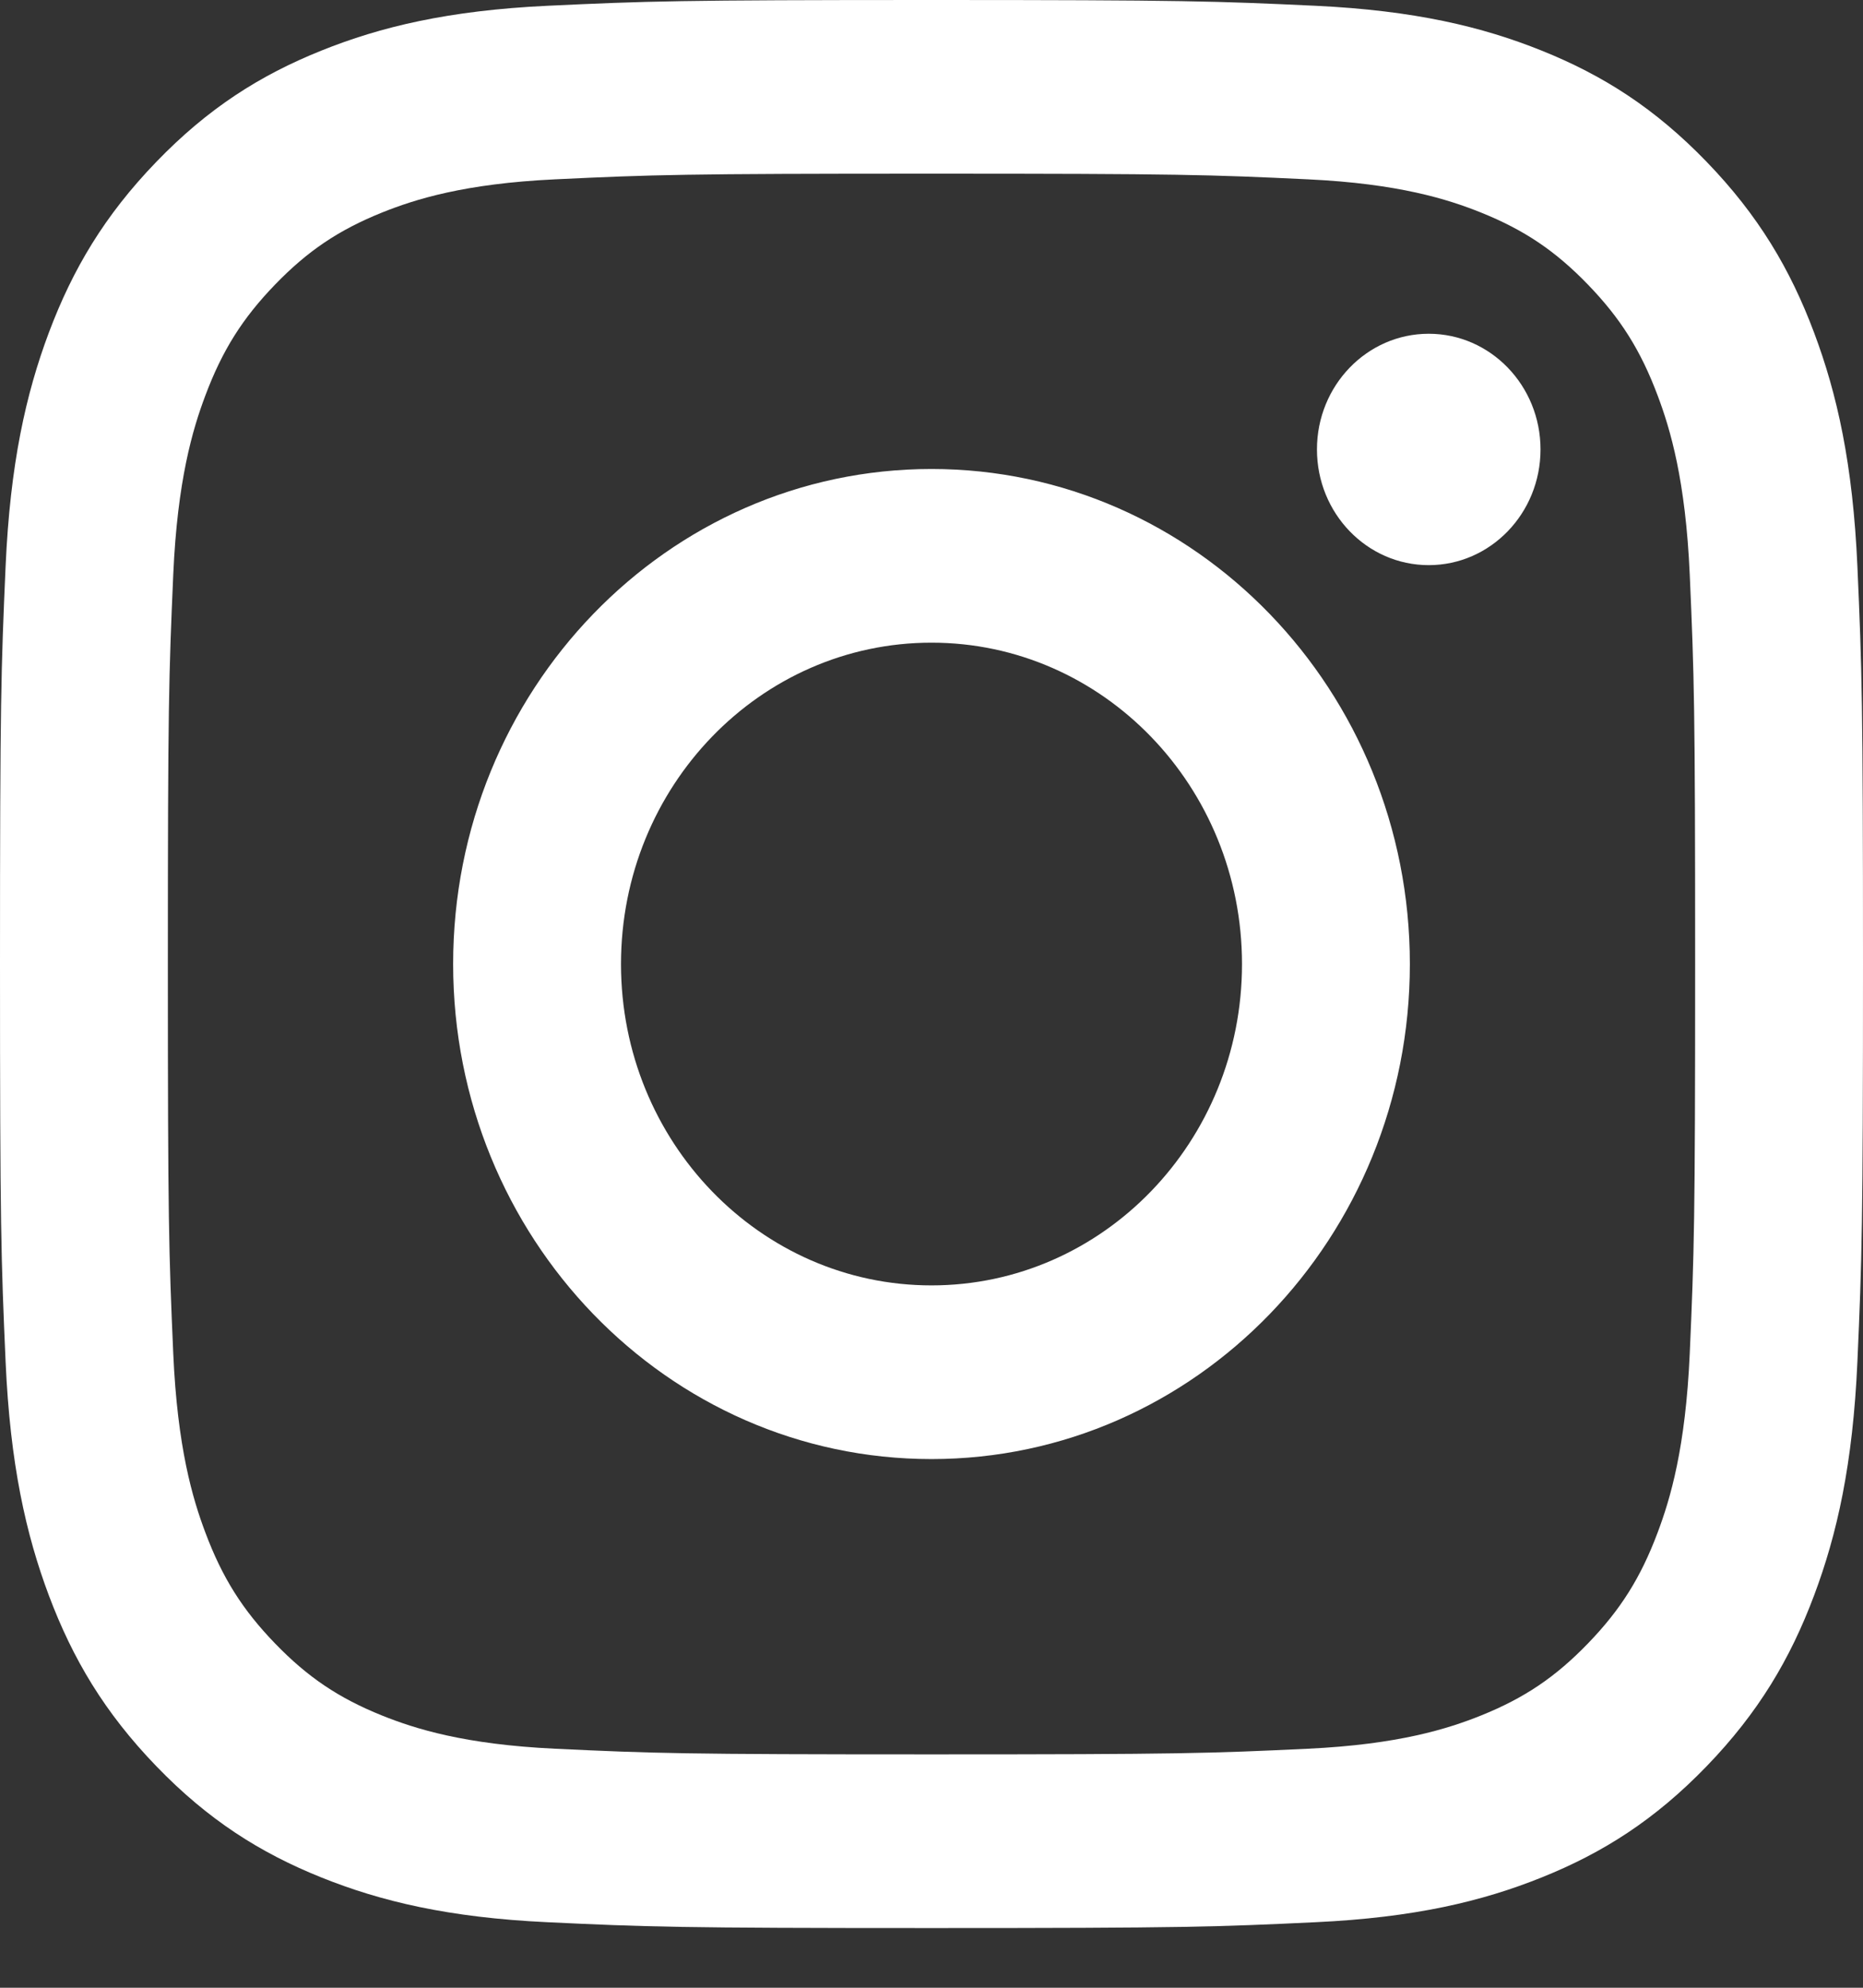 <svg width="30" height="32" viewBox="0 0 30 32" fill="none" xmlns="http://www.w3.org/2000/svg">
<rect x="0" y="0" width="30" height="32" fill="#333333" stroke="none"/>
<path d="M15 2.796C19.005 2.796 19.48 2.812 21.061 2.887C22.524 2.956 23.318 3.209 23.847 3.421C24.547 3.703 25.046 4.039 25.571 4.582C26.096 5.125 26.421 5.642 26.693 6.367C26.899 6.913 27.143 7.735 27.21 9.248C27.282 10.885 27.297 11.376 27.297 15.52C27.297 19.663 27.282 20.154 27.21 21.791C27.143 23.304 26.899 24.125 26.693 24.672C26.421 25.397 26.096 25.914 25.571 26.457C25.046 27 24.547 27.336 23.847 27.618C23.318 27.83 22.524 28.083 21.061 28.152C19.48 28.227 19.005 28.243 15 28.243C10.995 28.243 10.52 28.227 8.939 28.152C7.476 28.083 6.682 27.83 6.153 27.618C5.453 27.336 4.954 27 4.429 26.457C3.904 25.914 3.579 25.397 3.307 24.672C3.101 24.125 2.857 23.304 2.79 21.791C2.718 20.154 2.703 19.663 2.703 15.52C2.703 11.376 2.718 10.885 2.79 9.248C2.857 7.735 3.101 6.913 3.307 6.367C3.579 5.642 3.904 5.125 4.429 4.582C4.954 4.039 5.453 3.703 6.153 3.421C6.682 3.209 7.476 2.956 8.939 2.887C10.52 2.812 10.995 2.796 15 2.796ZM15 0C10.926 0 10.415 0.018 8.816 0.093C7.219 0.169 6.129 0.431 5.174 0.815C4.188 1.211 3.351 1.742 2.518 2.605C1.684 3.468 1.171 4.333 0.787 5.354C0.417 6.341 0.163 7.469 0.09 9.121C0.017 10.776 0 11.305 0 15.52C0 19.734 0.017 20.263 0.09 21.918C0.163 23.57 0.417 24.698 0.787 25.685C1.171 26.706 1.684 27.571 2.518 28.434C3.351 29.297 4.188 29.828 5.174 30.224C6.129 30.608 7.219 30.87 8.816 30.945C10.415 31.021 10.926 31.039 15 31.039C19.074 31.039 19.585 31.021 21.184 30.945C22.781 30.87 23.871 30.608 24.826 30.224C25.812 29.828 26.648 29.297 27.482 28.434C28.316 27.571 28.829 26.706 29.212 25.685C29.583 24.698 29.837 23.57 29.91 21.918C29.983 20.263 30 19.734 30 15.52C30 11.305 29.983 10.776 29.91 9.121C29.837 7.469 29.583 6.341 29.212 5.354C28.829 4.333 28.316 3.468 27.482 2.605C26.648 1.742 25.812 1.211 24.826 0.815C23.871 0.431 22.781 0.169 21.184 0.093C19.585 0.018 19.074 0 15 0ZM15 7.55C10.746 7.55 7.297 11.118 7.297 15.52C7.297 19.921 10.746 23.489 15 23.489C19.254 23.489 22.703 19.921 22.703 15.52C22.703 11.118 19.254 7.55 15 7.55ZM15 20.693C12.239 20.693 10 18.377 10 15.52C10 12.662 12.239 10.346 15 10.346C17.761 10.346 20 12.662 20 15.52C20 18.377 17.761 20.693 15 20.693ZM24.807 7.235C24.807 8.264 24.001 9.098 23.007 9.098C22.013 9.098 21.207 8.264 21.207 7.235C21.207 6.207 22.013 5.373 23.007 5.373C24.001 5.373 24.807 6.207 24.807 7.235Z" fill="white"/>
</svg>
